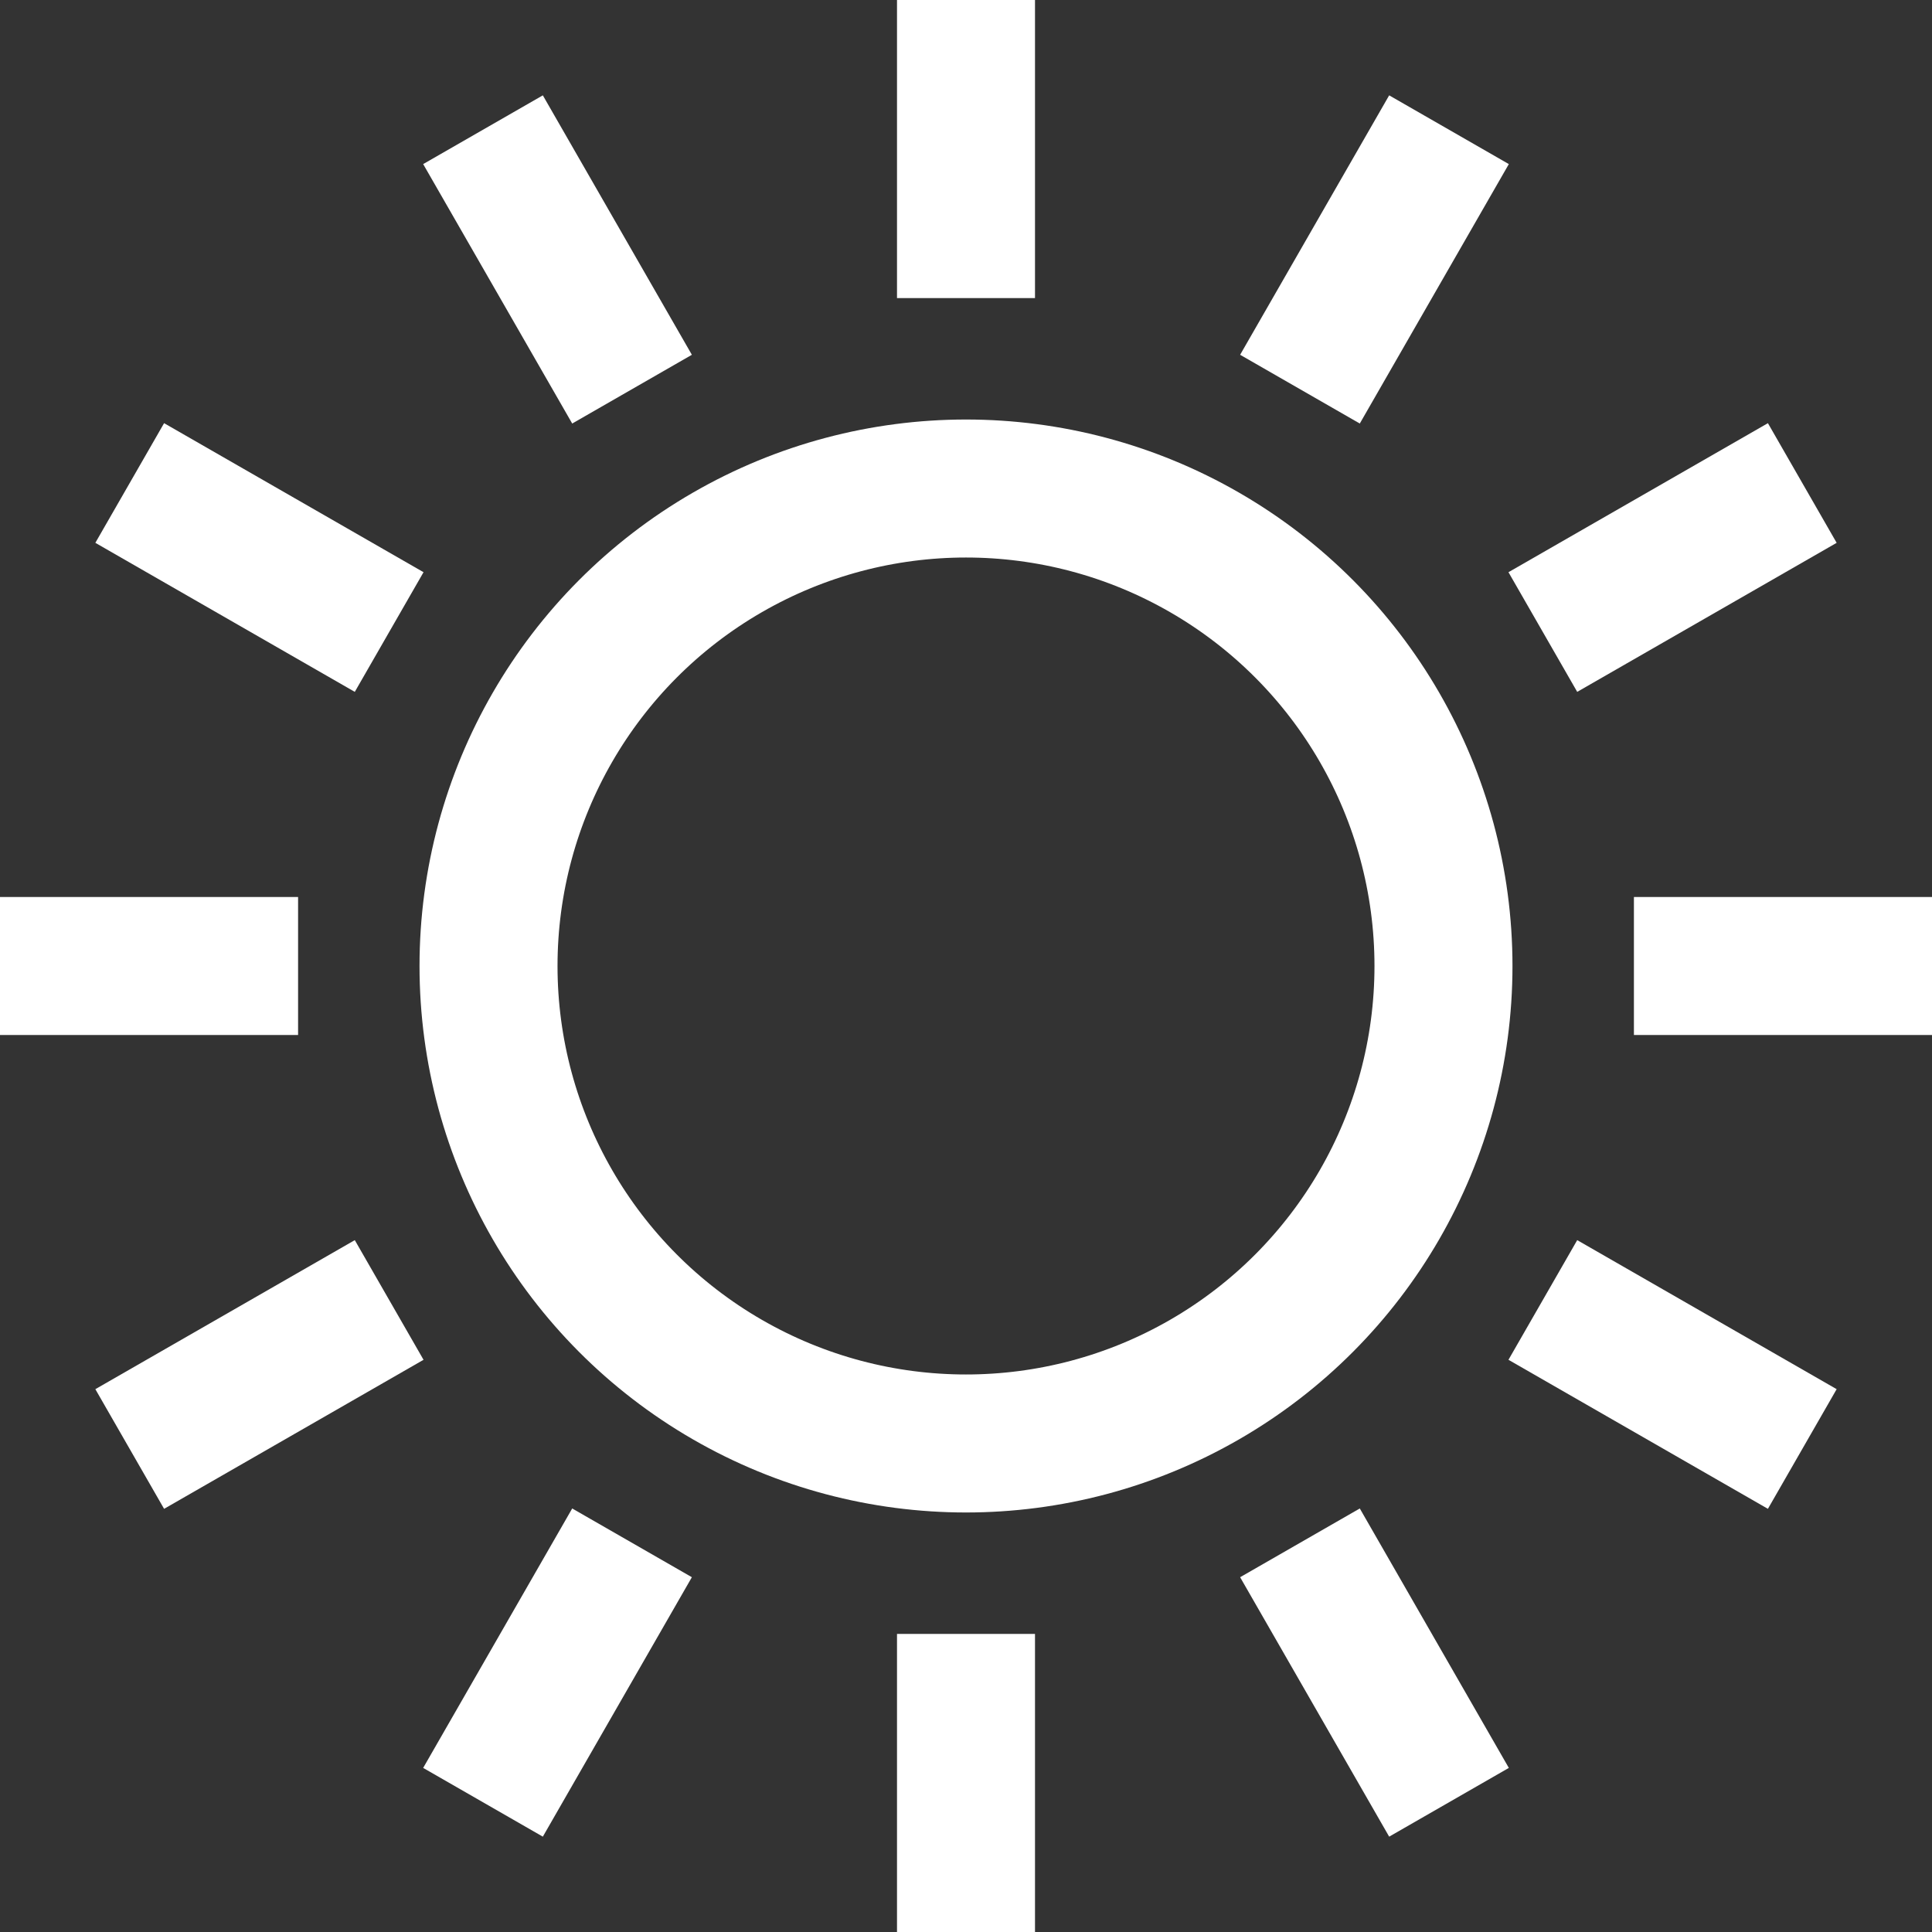 <?xml version="1.0" encoding="utf-8"?>
<!-- Generator: Adobe Illustrator 28.1.0, SVG Export Plug-In . SVG Version: 6.00 Build 0)  -->
<svg version="1.1" id="Livello_1" xmlns="http://www.w3.org/2000/svg" xmlns:xlink="http://www.w3.org/1999/xlink" x="0px" y="0px"
	 viewBox="0 0 70 70" style="enable-background:new 0 0 70 70;" xml:space="preserve">
<rect x="0" y="0" width="70" height="70" fill="#333333" stroke="none"/>
<style type="text/css">
	.st0{fill:none;stroke:#FFFFFF;stroke-width:5;stroke-miterlimit:10;}
</style>
<g id="Livello_1_00000042723505375821516980000001347350224772823182_">
	<circle class="st0" cx="35" cy="35" r="17.3"/>
	<line class="st0" x1="35" y1="0" x2="35" y2="10.8"/>
	<line class="st0" x1="35" y1="59.2" x2="35" y2="70"/>
	<line class="st0" x1="17.5" y1="4.7" x2="22.9" y2="14.1"/>
	<line class="st0" x1="47.1" y1="55.9" x2="52.5" y2="65.3"/>
	<line class="st0" x1="4.7" y1="17.5" x2="14.1" y2="22.9"/>
	<line class="st0" x1="55.9" y1="47.1" x2="65.3" y2="52.5"/>
	<line class="st0" x1="0" y1="35" x2="10.8" y2="35"/>
	<line class="st0" x1="59.2" y1="35" x2="70" y2="35"/>
	<line class="st0" x1="4.7" y1="52.5" x2="14.1" y2="47.1"/>
	<line class="st0" x1="55.9" y1="22.9" x2="65.3" y2="17.5"/>
	<line class="st0" x1="17.5" y1="65.3" x2="22.9" y2="55.9"/>
	<line class="st0" x1="47.1" y1="14.1" x2="52.5" y2="4.7"/>
</g>
</svg>
